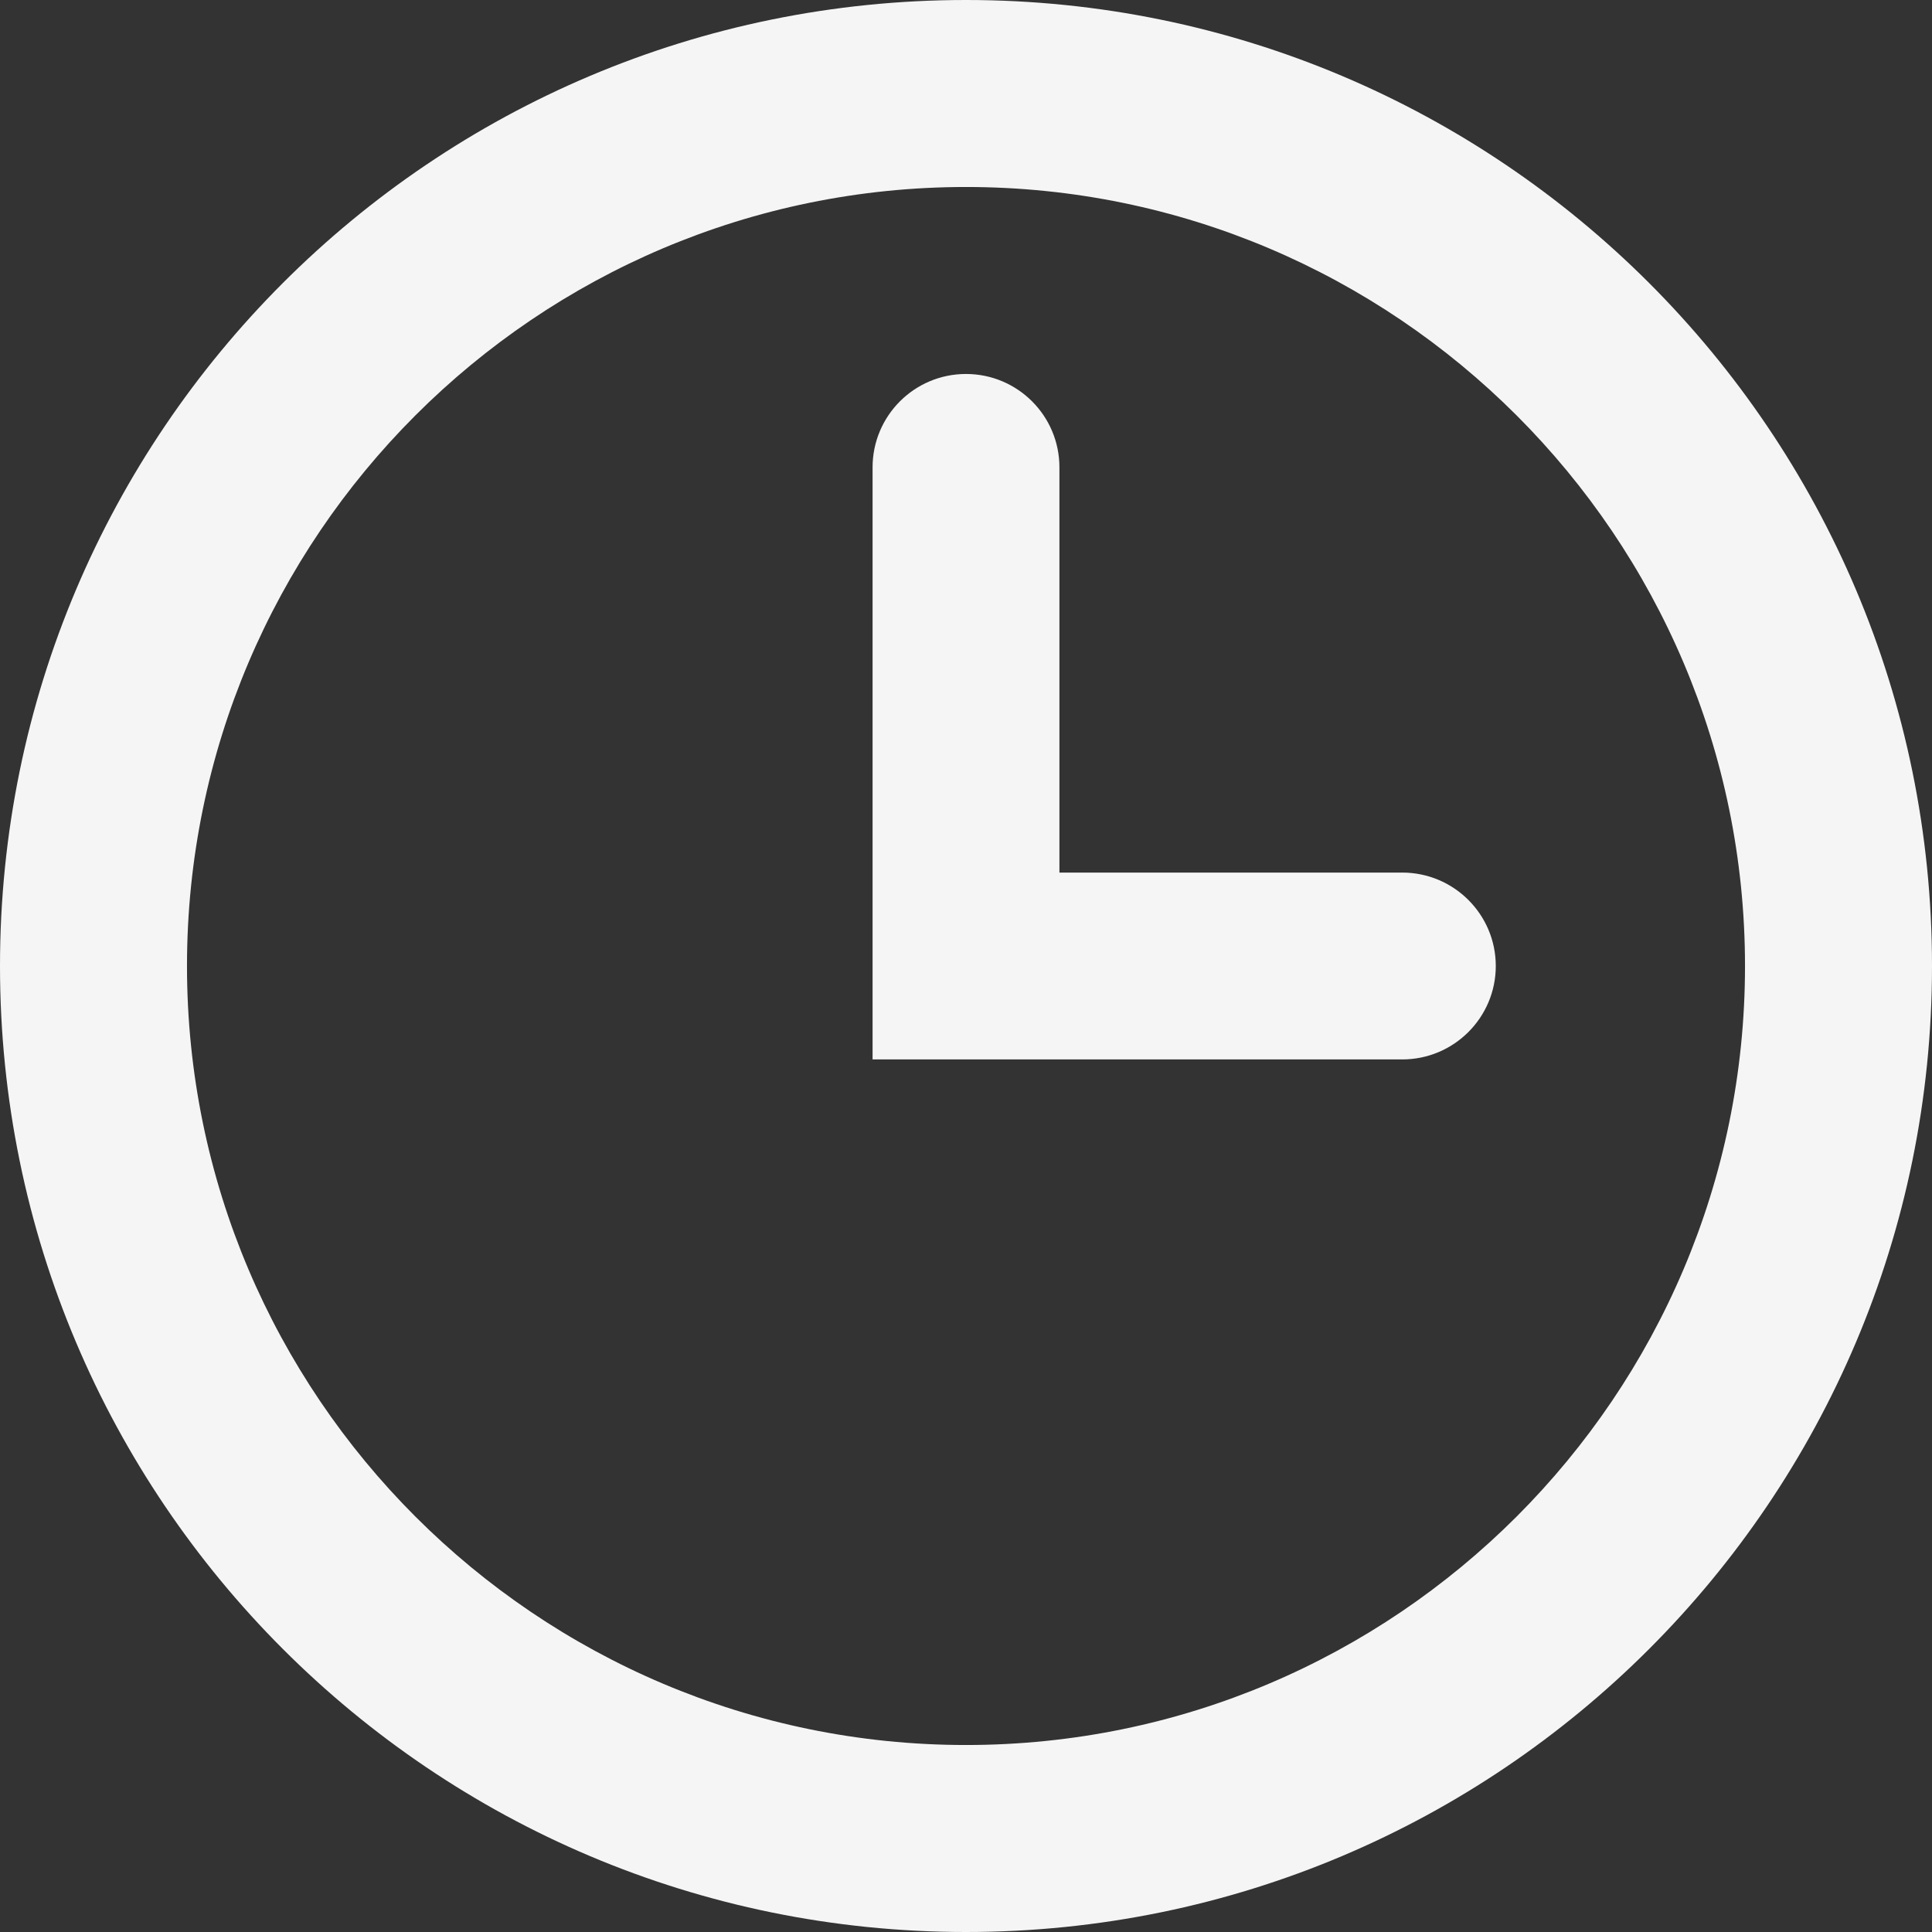 <?xml version="1.0" encoding="UTF-8"?> <svg xmlns="http://www.w3.org/2000/svg" width="14" height="14" viewBox="0 0 14 14" fill="none"><rect x="0" y="0" width="14" height="14" fill="#333333" stroke="none"/> <path d="M10.161 6.323H7.677V3.387C7.677 3.013 7.374 2.71 7 2.71C6.626 2.71 6.323 3.013 6.323 3.387V7.677H10.161C10.535 7.677 10.839 7.374 10.839 7C10.839 6.626 10.535 6.323 10.161 6.323ZM7 0C3.134 0 0 3.134 0 7C0 10.866 3.134 14 7 14C10.866 14 14 10.866 14 7C14 3.134 10.866 0 7 0ZM7 12.645C3.887 12.645 1.355 10.113 1.355 7C1.355 3.887 3.887 1.355 7 1.355C10.113 1.355 12.645 3.887 12.645 7C12.645 10.113 10.113 12.645 7 12.645Z" fill="#F5F5F5"></path> </svg> 
